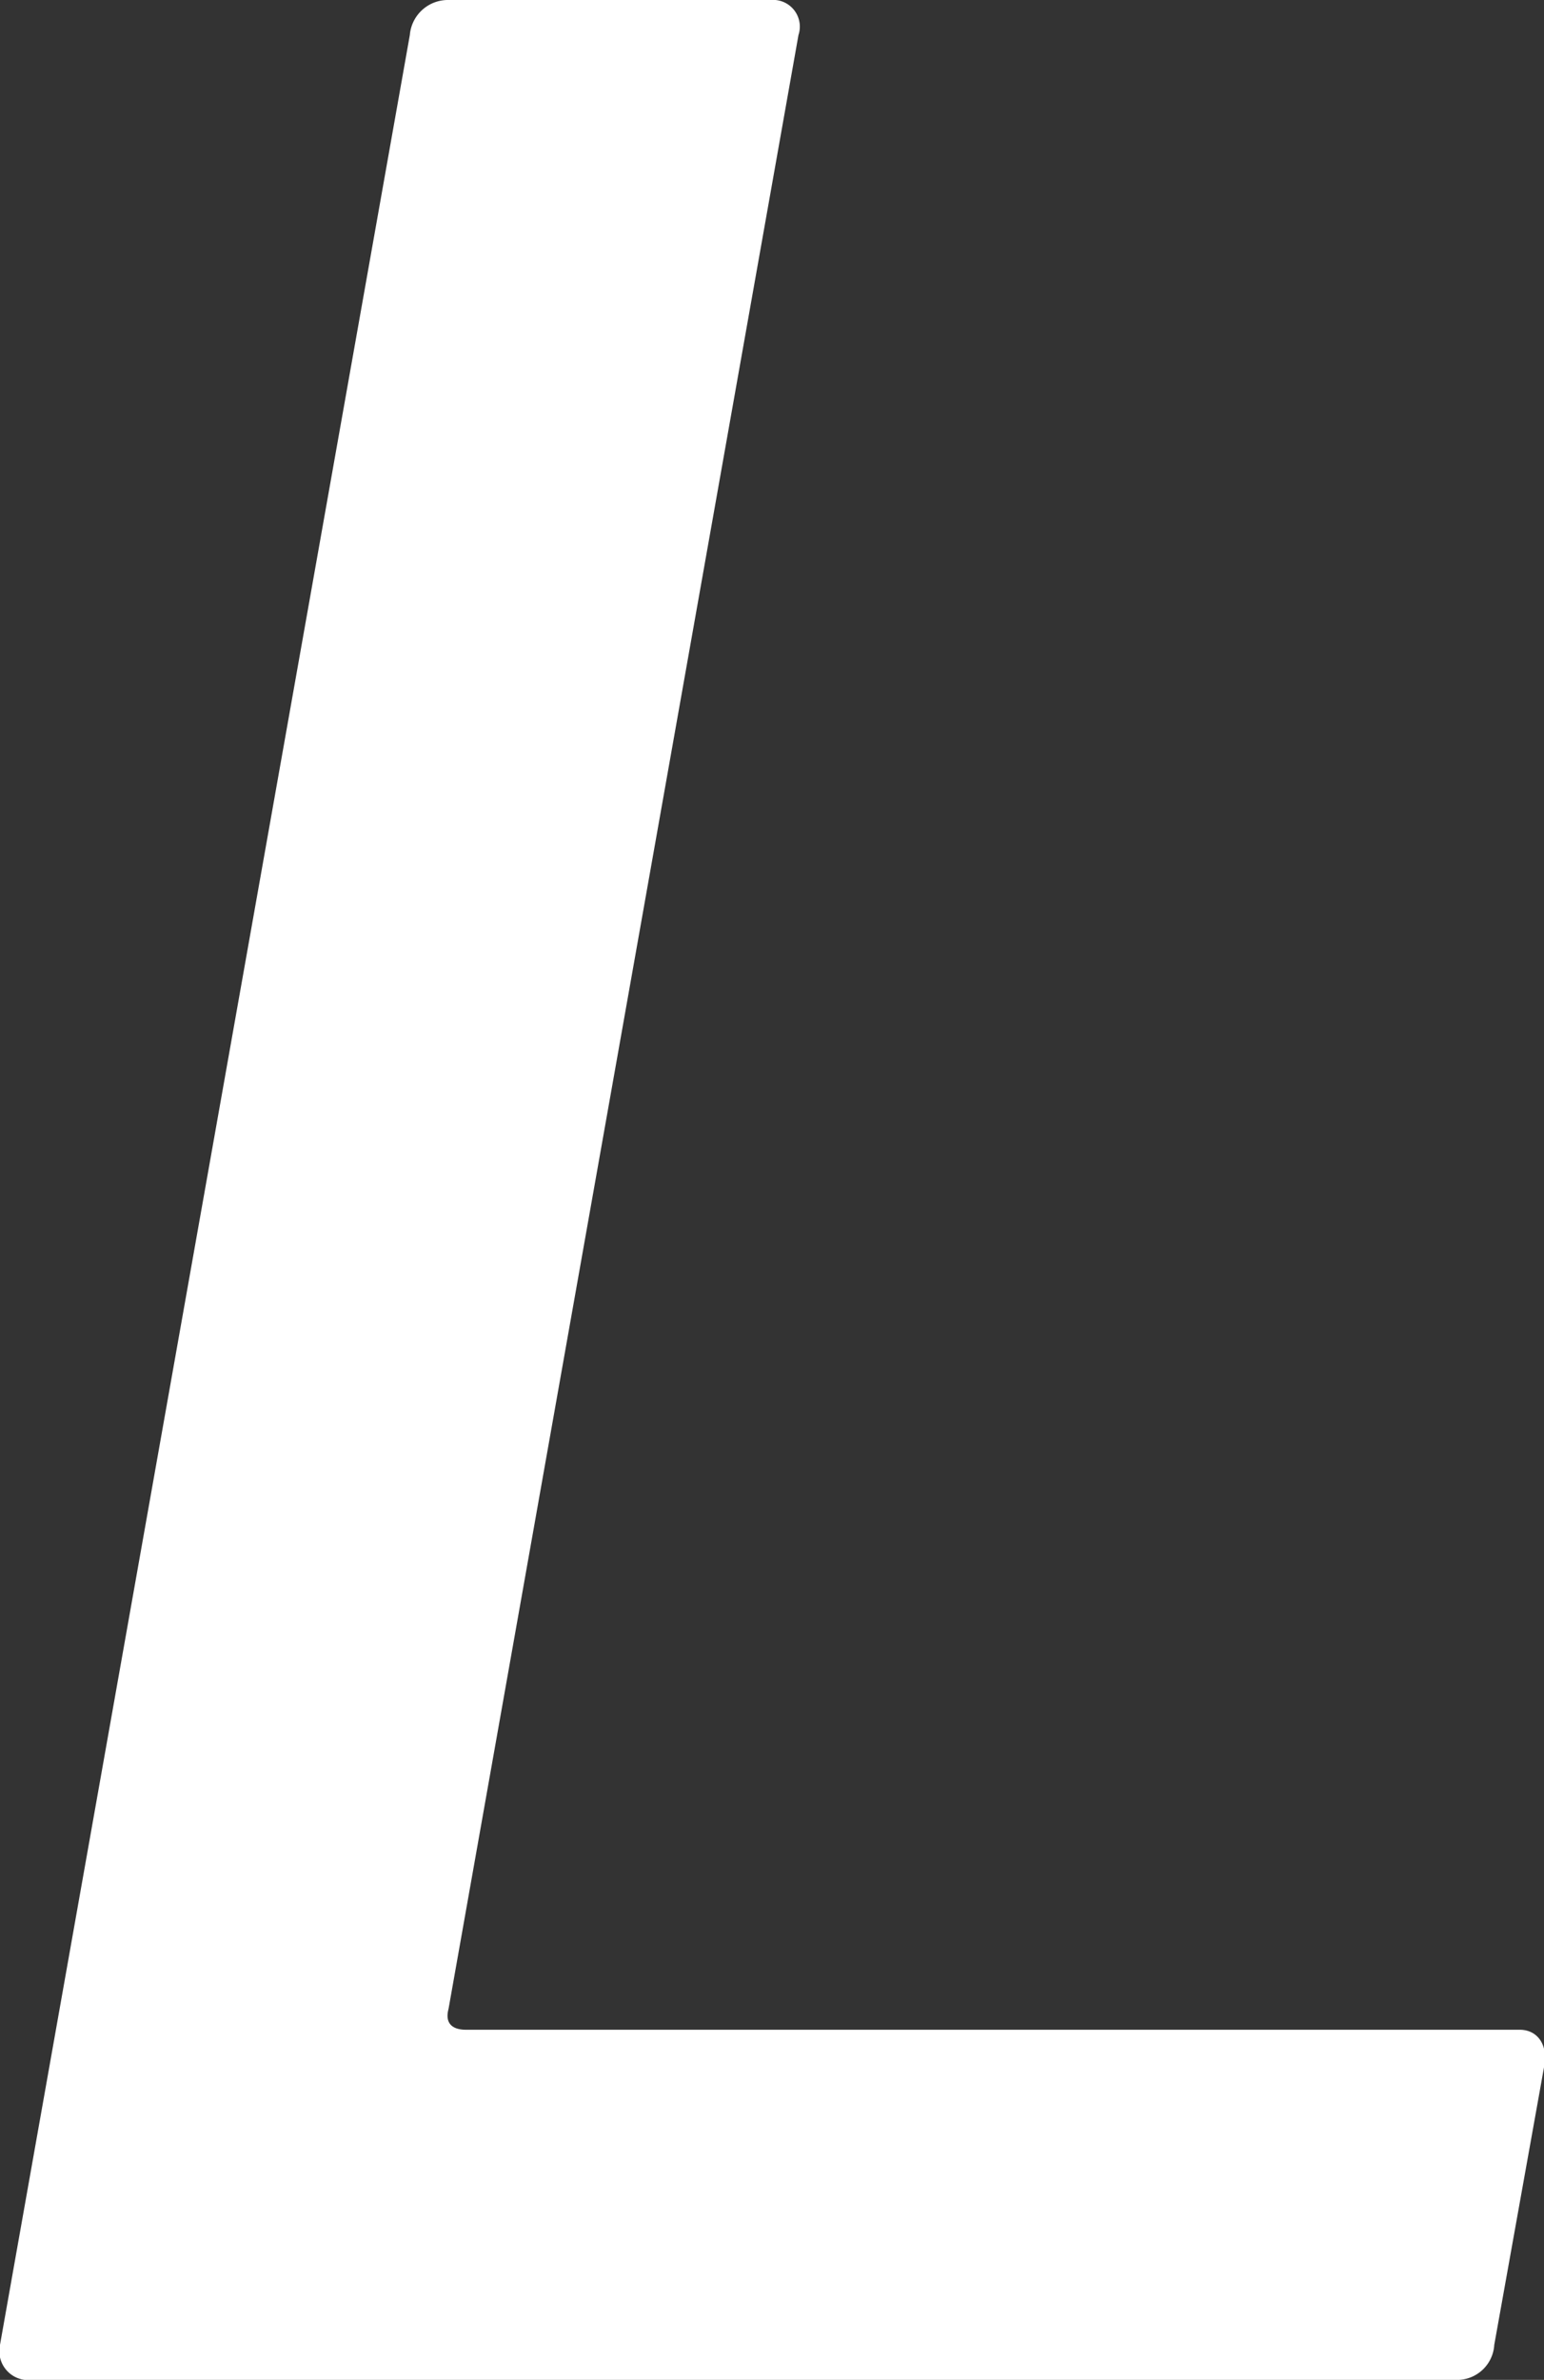 <svg xmlns="http://www.w3.org/2000/svg" viewBox="0 0 33.53 51.66"><rect x="0" y="0" width="33.53" height="51.66" fill="#333333" stroke="none"/><defs><style>.cls-1{fill:#fff;}</style></defs><g id="レイヤー_2" data-name="レイヤー 2"><g id="レイヤー_1-2" data-name="レイヤー 1"><path class="cls-1" d="M8.9.76A.83.83,0,0,1,9.74,0h7a.58.58,0,0,1,.6.76L9.74,43.61c-.08.3.07.45.38.45H33c.38,0,.61.31.54.76L32.45,50.9a.81.81,0,0,1-.76.76H.7A.63.63,0,0,1,0,50.9Z"/></g></g></svg>